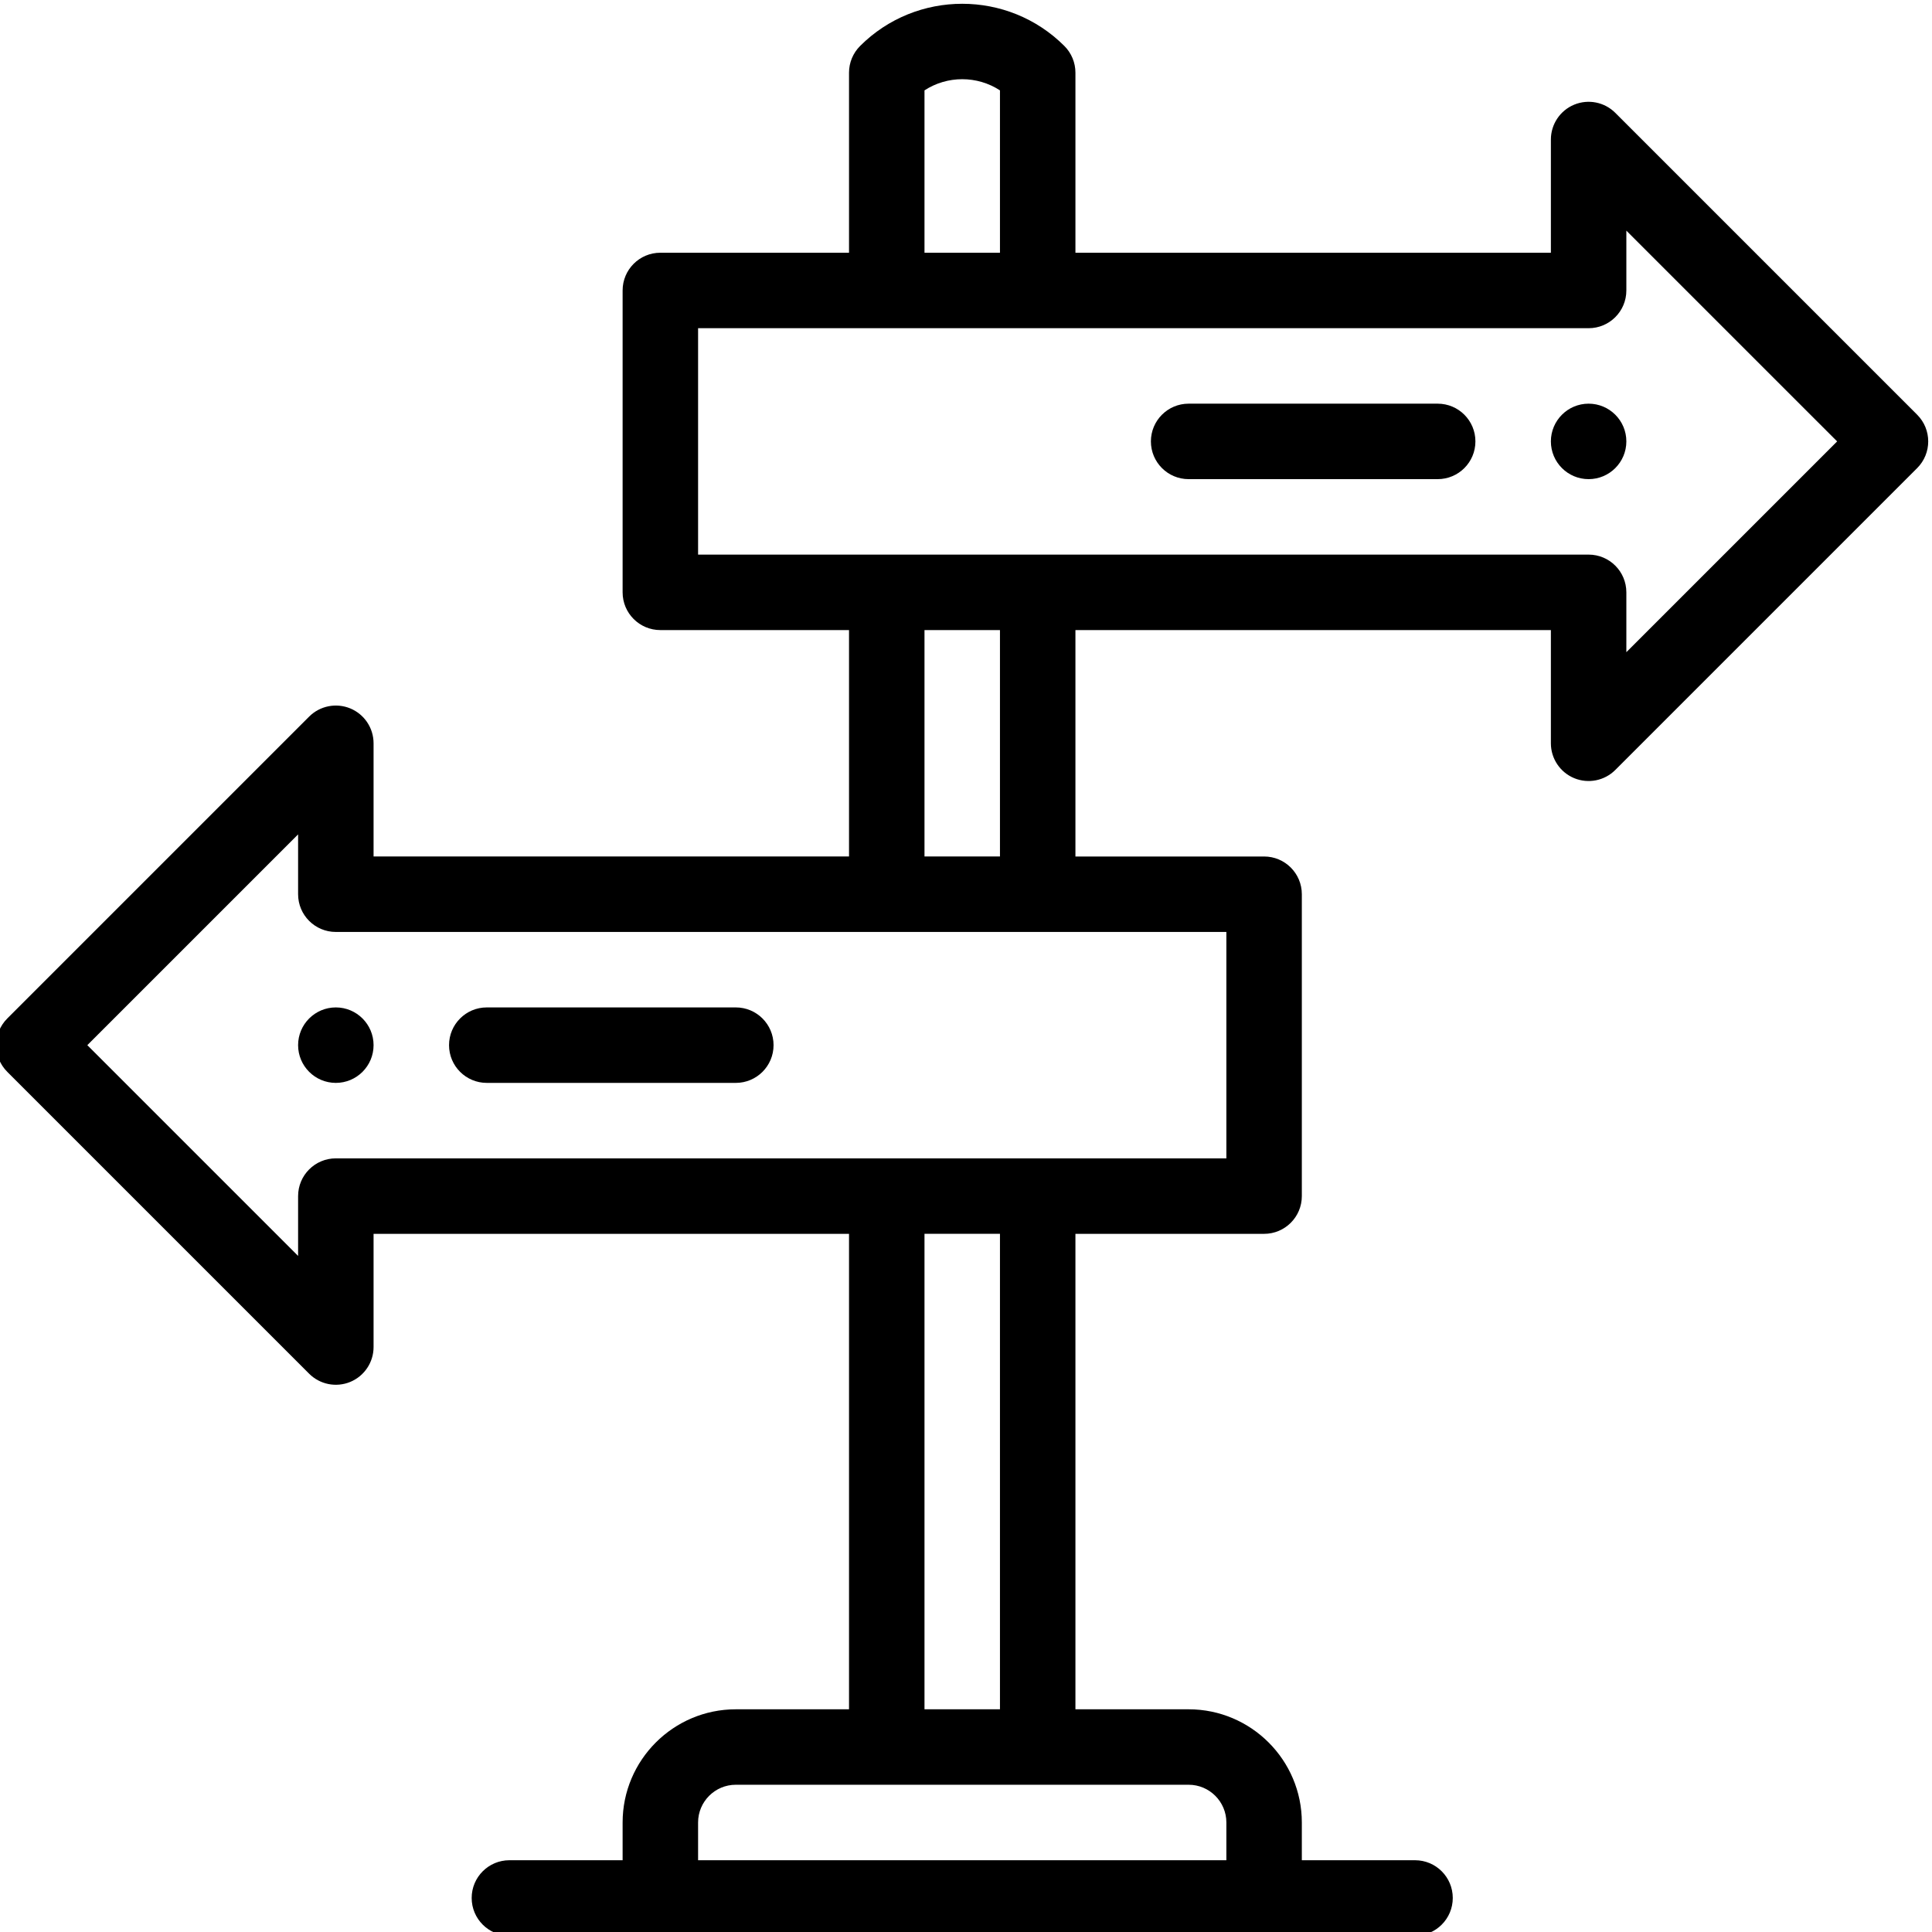 <svg height="511pt" viewBox="1 0 512 511" width="511pt" xmlns="http://www.w3.org/2000/svg"><path d="m422 106.477c-5.52 0-10 4.48-10 10 0 5.52 4.48 10 10 10s10-4.48 10-10c0-5.52-4.48-10-10-10zm0 0"/><path d="m90 266.477c-5.52 0-10 4.48-10 10 0 5.52 4.48 10 10 10s10-4.48 10-10c0-5.52-4.48-10-10-10zm0 0"/><path d="m196 266.477h-66c-5.523 0-10 4.477-10 10 0 5.523 4.477 10 10 10h66c5.523 0 10-4.477 10-10 0-5.523-4.477-10-10-10zm0 0"/><path d="m429.07 29.406c-2.859-2.859-7.16-3.715-10.898-2.168-3.734 1.547-6.172 5.195-6.172 9.238v30h-126v-47.719c0-2.652-1.055-5.199-2.934-7.074-14.922-14.91-39.211-14.91-54.133 0-1.879 1.875-2.934 4.422-2.934 7.074v47.719h-50c-5.523 0-10 4.48-10 10v80c0 5.523 4.477 10 10 10h50v60h-126v-30c0-4.043-2.438-7.691-6.172-9.238-3.738-1.543-8.039-.691-10.898 2.168l-80 80c-3.906 3.906-3.906 10.238 0 14.145l80 80c2.863 2.863 7.168 3.711 10.898 2.168 3.734-1.551 6.172-5.195 6.172-9.238v-30h126v126h-30c-16.543 0-30 13.457-30 30v10h-30c-5.523 0-10 4.477-10 10 0 5.52 4.477 10 10 10h240c5.523 0 10-4.48 10-10 0-5.523-4.477-10-10-10h-30v-10c0-16.543-13.457-30-30-30h-30v-126h50c5.523 0 10-4.48 10-10v-80c0-5.523-4.477-10-10-10h-50v-60h126v30c0 4.043 2.438 7.688 6.172 9.238 3.746 1.547 8.043.684 10.898-2.168l80-80c3.906-3.906 3.906-10.238 0-14.145zm-183.07-5.957c6.051-3.949 13.949-3.949 20 0v43.027h-20zm80 459.027v10h-140v-10c0-5.516 4.484-10 10-10h120c5.516 0 10 4.488 10 10zm-60-30h-20v-126h20zm60-146h-236c-5.523 0-10 4.477-10 10v15.855l-55.859-55.855 55.859-55.855v15.855c0 5.523 4.477 10 10 10h236zm-60-80h-20v-60h20zm166-54.141v-15.859c0-5.52-4.477-10-10-10h-236v-60h236c5.523 0 10-4.477 10-10v-15.855l55.859 55.855zm0 0"/><path d="m382 106.477h-66c-5.523 0-10 4.477-10 10 0 5.523 4.477 10 10 10h66c5.523 0 10-4.477 10-10 0-5.523-4.477-10-10-10zm0 0"/></svg>